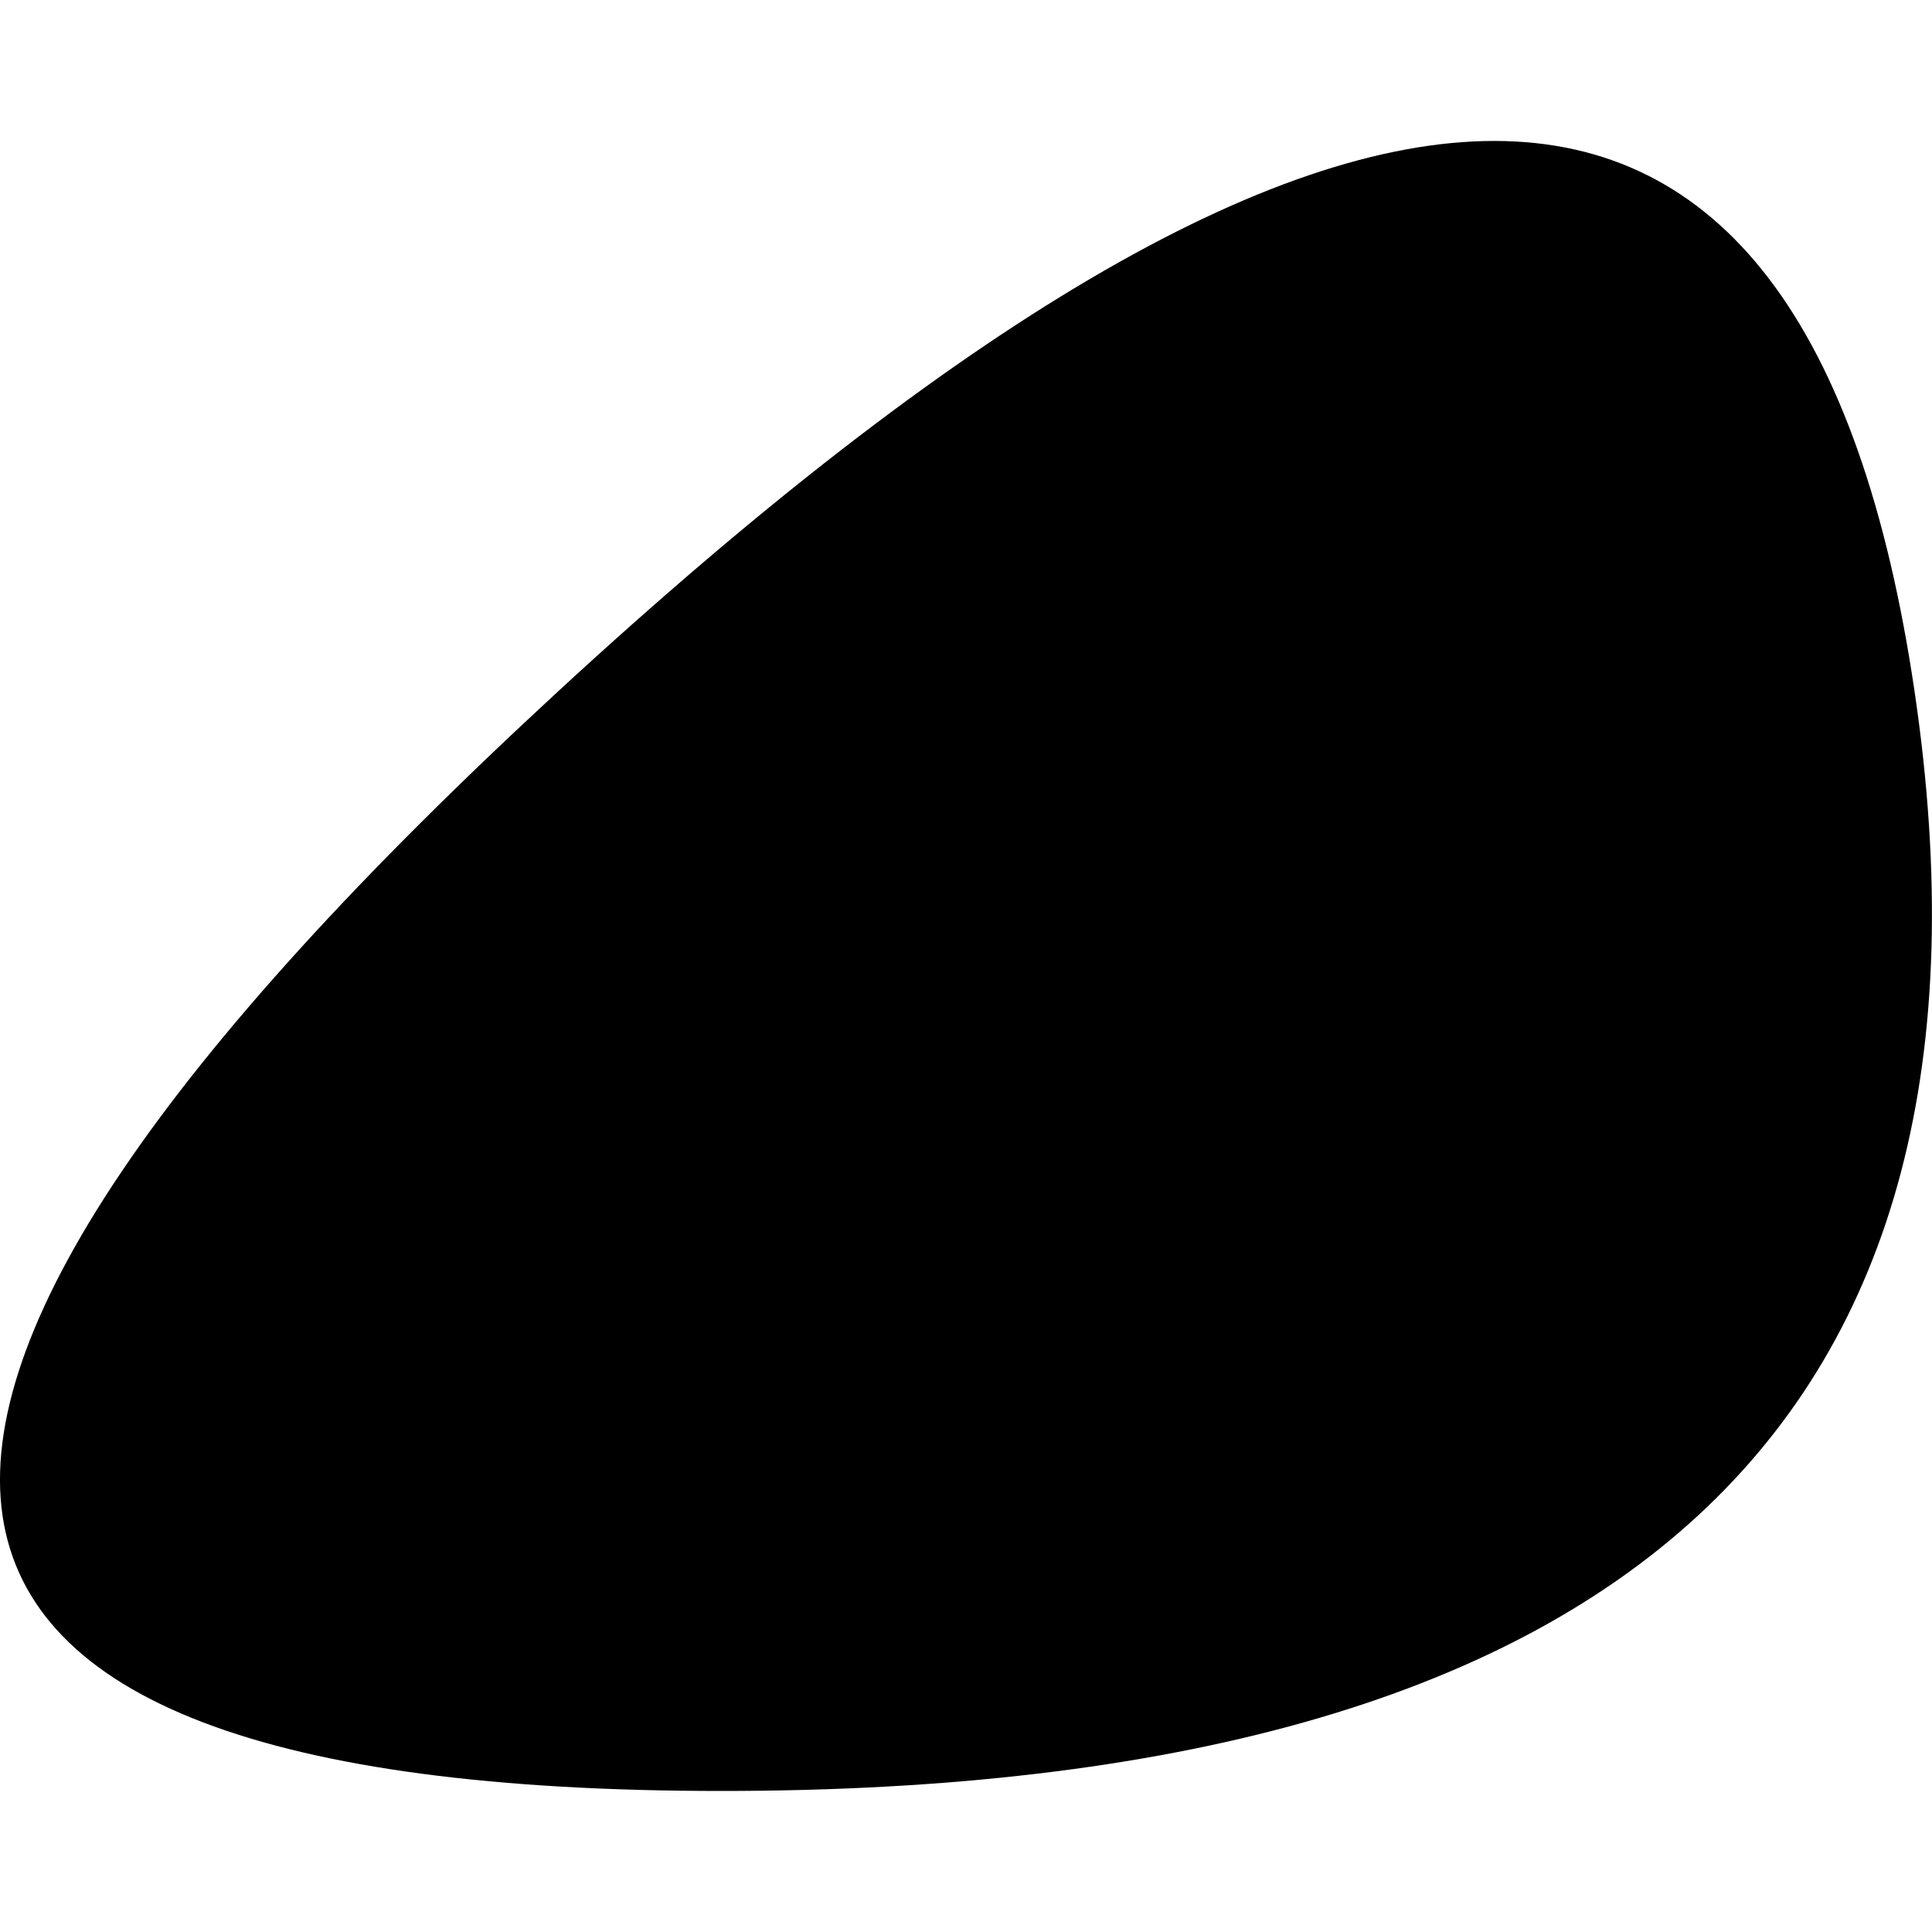 <?xml version="1.0" encoding="utf-8"?>
<svg viewBox="0 0 16 16" xmlns="http://www.w3.org/2000/svg">
  <path d="M 4.626 5.722 C 11.214 -0.351 14.957 -0.351 15.855 5.722 C 16.754 11.795 13.46 14.832 5.973 14.832 C -1.513 14.832 -1.963 11.795 4.626 5.722 Z" style="fill-rule: nonzero; paint-order: fill;" transform="matrix(1, 0, 0, 1, 3.552713678800501e-15, 0)"/>
</svg>
